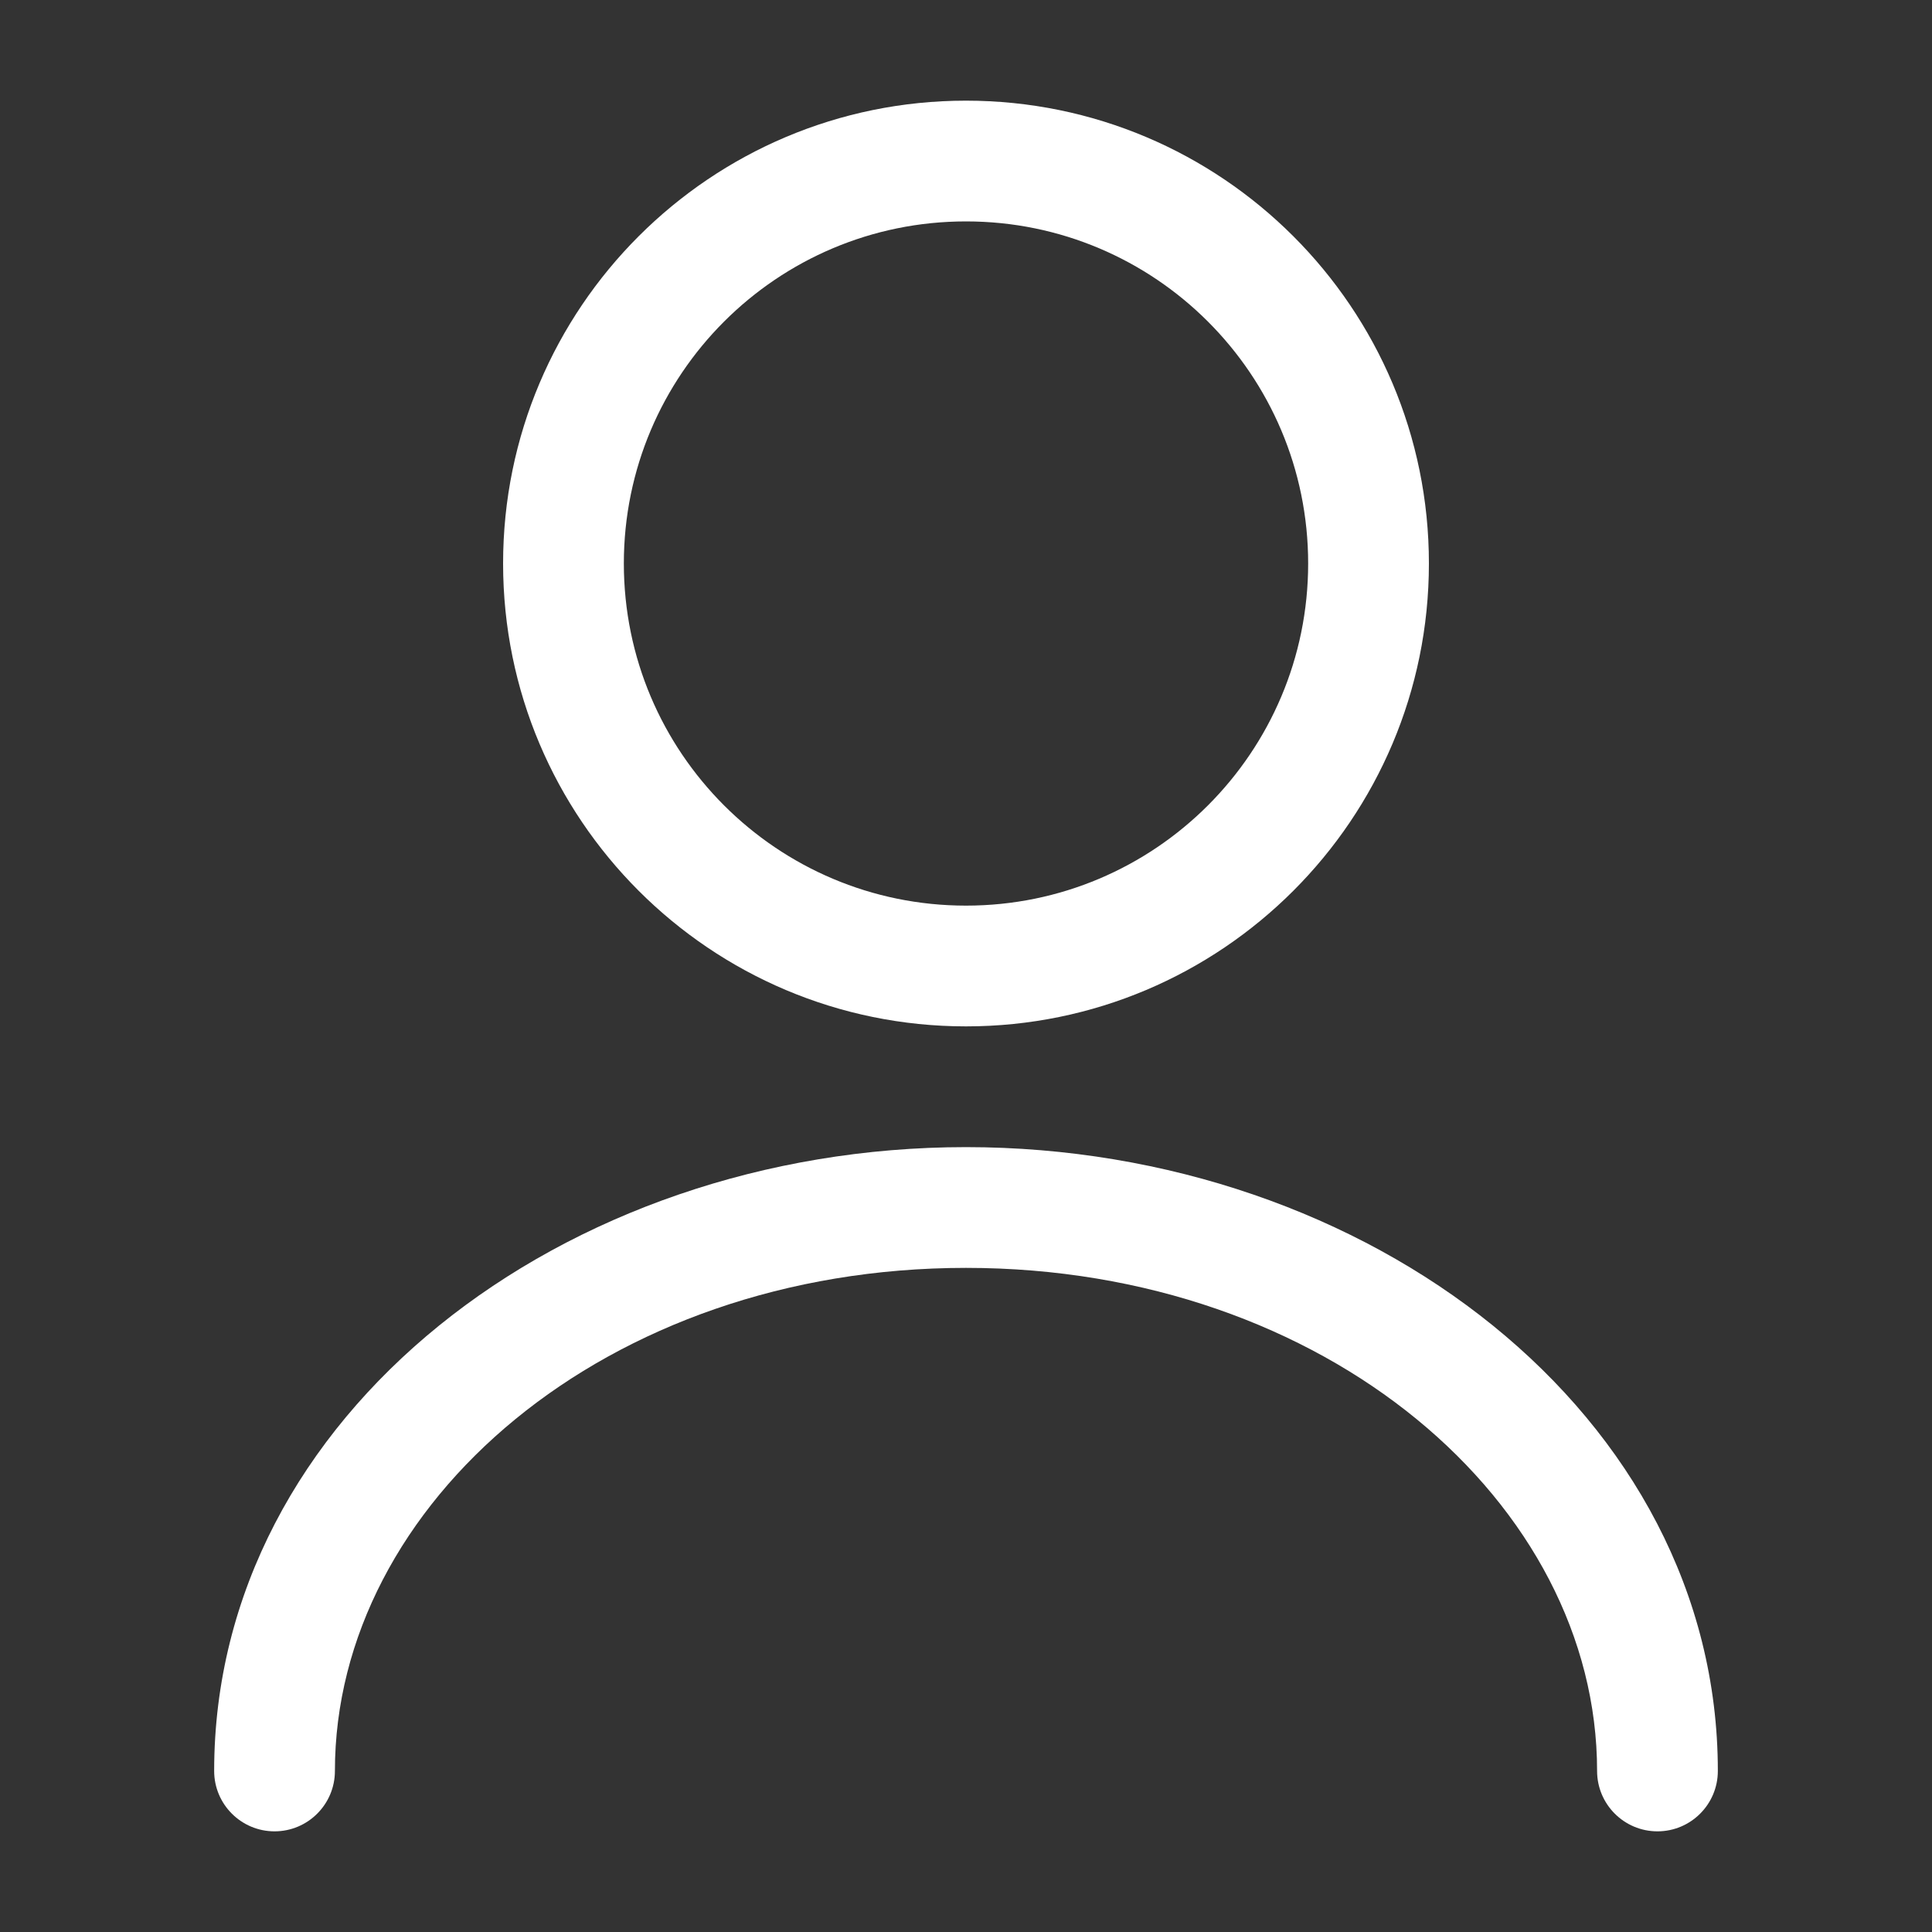 <svg width="20" height="20" viewBox="0 0 20 20" fill="none" xmlns="http://www.w3.org/2000/svg">
<rect x="0" y="0" width="20" height="20" fill="#333333" stroke="none"/>
<path d="M13.542 5.833C13.542 3.877 11.956 2.292 10 2.292C8.044 2.292 6.458 3.877 6.458 5.833C6.458 7.789 8.044 9.375 10 9.375C11.956 9.375 13.542 7.789 13.542 5.833ZM14.792 5.833C14.792 8.48 12.646 10.625 10 10.625C7.354 10.625 5.208 8.48 5.208 5.833C5.208 3.187 7.354 1.042 10 1.042C12.646 1.042 14.792 3.187 14.792 5.833Z" fill="white"/>
<path d="M16.533 18.333C16.533 15.567 13.731 13.125 10 13.125C6.269 13.125 3.467 15.567 3.467 18.333C3.467 18.678 3.187 18.958 2.842 18.958C2.497 18.958 2.217 18.678 2.217 18.333C2.217 14.649 5.831 11.875 10 11.875C14.169 11.875 17.783 14.649 17.783 18.333C17.783 18.678 17.503 18.958 17.158 18.958C16.813 18.958 16.533 18.678 16.533 18.333Z" fill="white"/>
</svg>
